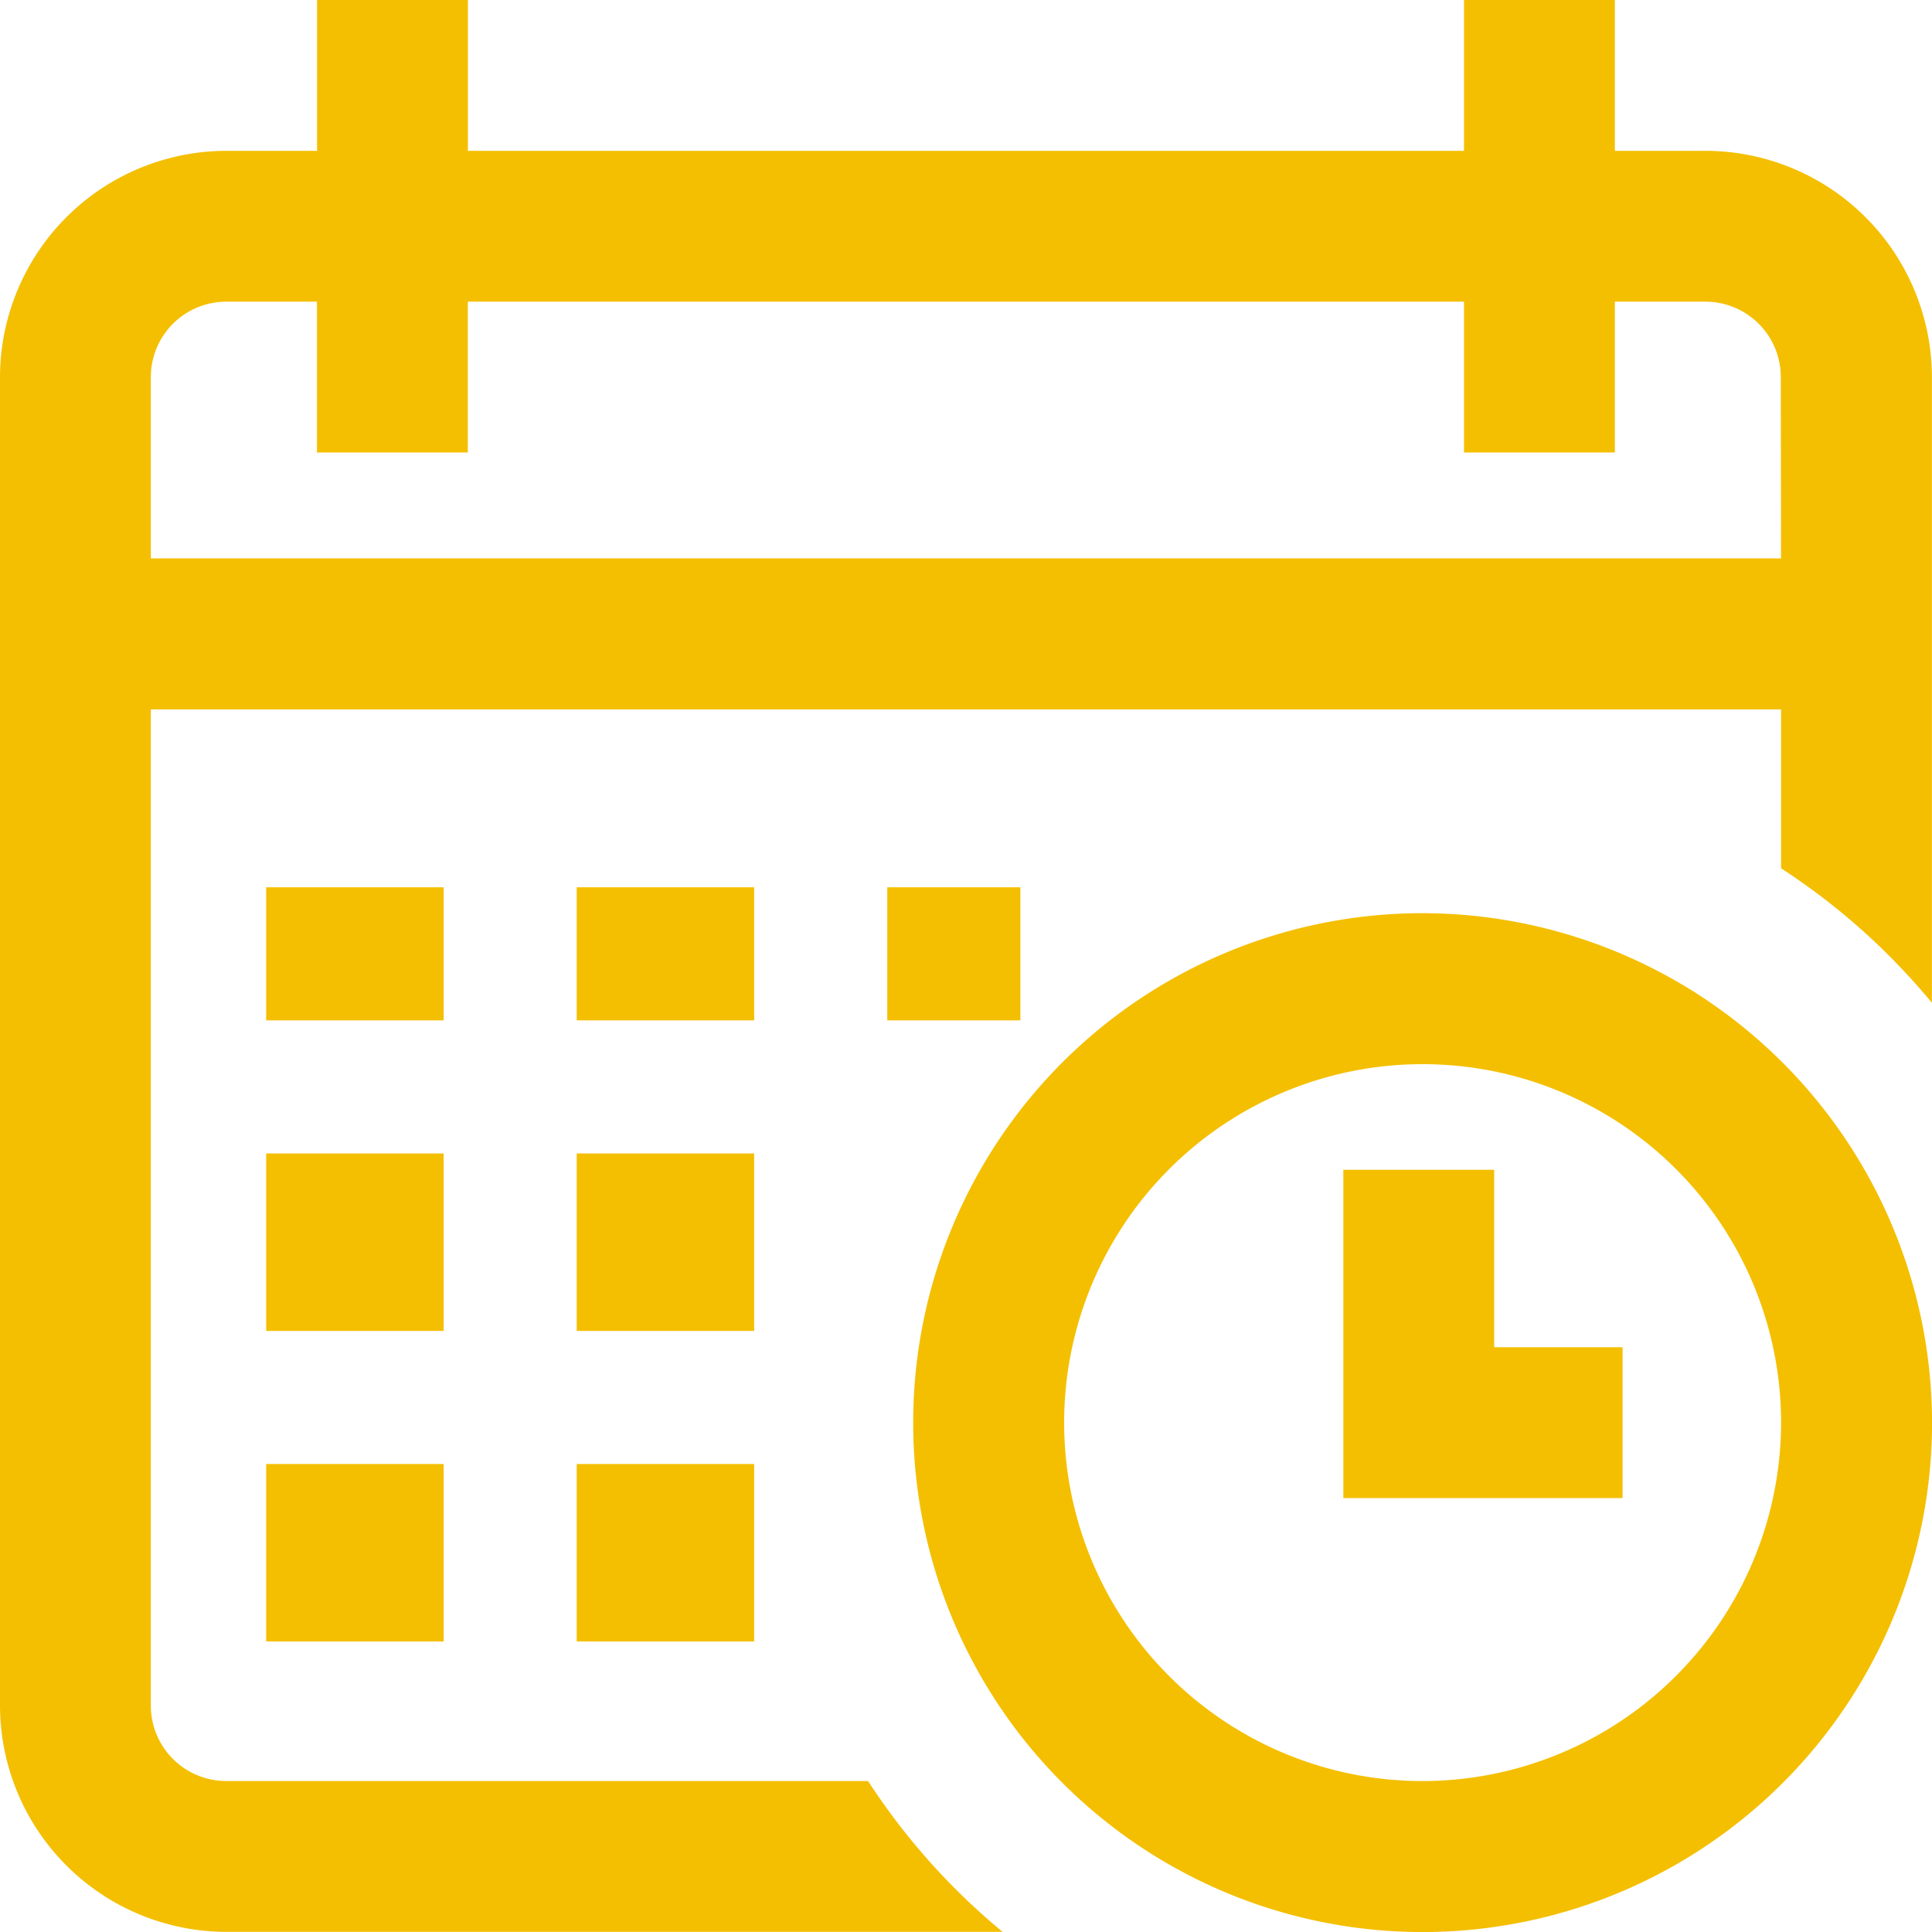 <svg id="Grupo_19796" data-name="Grupo 19796" xmlns="http://www.w3.org/2000/svg" width="43.549" height="43.549" viewBox="0 0 43.549 43.549">
  <g id="Grupo_19795" data-name="Grupo 19795">
    <g id="Grupo_19794" data-name="Grupo 19794">
      <rect id="Rectángulo_6744" data-name="Rectángulo 6744" width="3" height="3" transform="translate(20 20)" fill="#f4bf00"/>
      <path id="Trazado_3564" data-name="Trazado 3564" d="M38.446,3.4H36.4V0H33V3.4H10.547V0h-3.4V3.4H5.1A5.109,5.109,0,0,0,0,8.506v29.94a5.109,5.109,0,0,0,5.1,5.1H22.6a15,15,0,0,1-3.033-3.4H5.1a1.7,1.7,0,0,1-1.7-1.7V15.991H40.147v3.581a15.007,15.007,0,0,1,3.4,3.033V8.506A5.109,5.109,0,0,0,38.446,3.4Zm1.7,9.186H3.4V8.506A1.7,1.7,0,0,1,5.1,6.8H7.145v3.4h3.4V6.8H33v3.4h3.4V6.8h2.041a1.7,1.7,0,0,1,1.7,1.7Z" fill="#f4bf00"/>
      <path id="Trazado_3565" data-name="Trazado 3565" d="M253.483,242a11.483,11.483,0,1,0,11.483,11.483A11.5,11.5,0,0,0,253.483,242Zm0,19.563a8.08,8.08,0,1,1,8.08-8.08A8.09,8.09,0,0,1,253.483,261.563Z" transform="translate(-221.416 -221.416)" fill="#f4bf00"/>
      <path id="Trazado_3566" data-name="Trazado 3566" d="M359.4,310H356v7.4h6.294V314H359.4Z" transform="translate(-325.72 -283.632)" fill="#f4bf00"/>
      <rect id="Rectángulo_6745" data-name="Rectángulo 6745" width="4" height="4" transform="translate(13 26)" fill="#f4bf00"/>
      <rect id="Rectángulo_6746" data-name="Rectángulo 6746" width="4" height="4" transform="translate(6 26)" fill="#f4bf00"/>
      <rect id="Rectángulo_6747" data-name="Rectángulo 6747" width="4" height="3" transform="translate(6 20)" fill="#f4bf00"/>
      <rect id="Rectángulo_6748" data-name="Rectángulo 6748" width="4" height="4" transform="translate(6 33)" fill="#f4bf00"/>
      <rect id="Rectángulo_6749" data-name="Rectángulo 6749" width="4" height="3" transform="translate(13 20)" fill="#f4bf00"/>
      <rect id="Rectángulo_6750" data-name="Rectángulo 6750" width="4" height="4" transform="translate(13 33)" fill="#f4bf00"/>
    </g>
  </g>
</svg>
